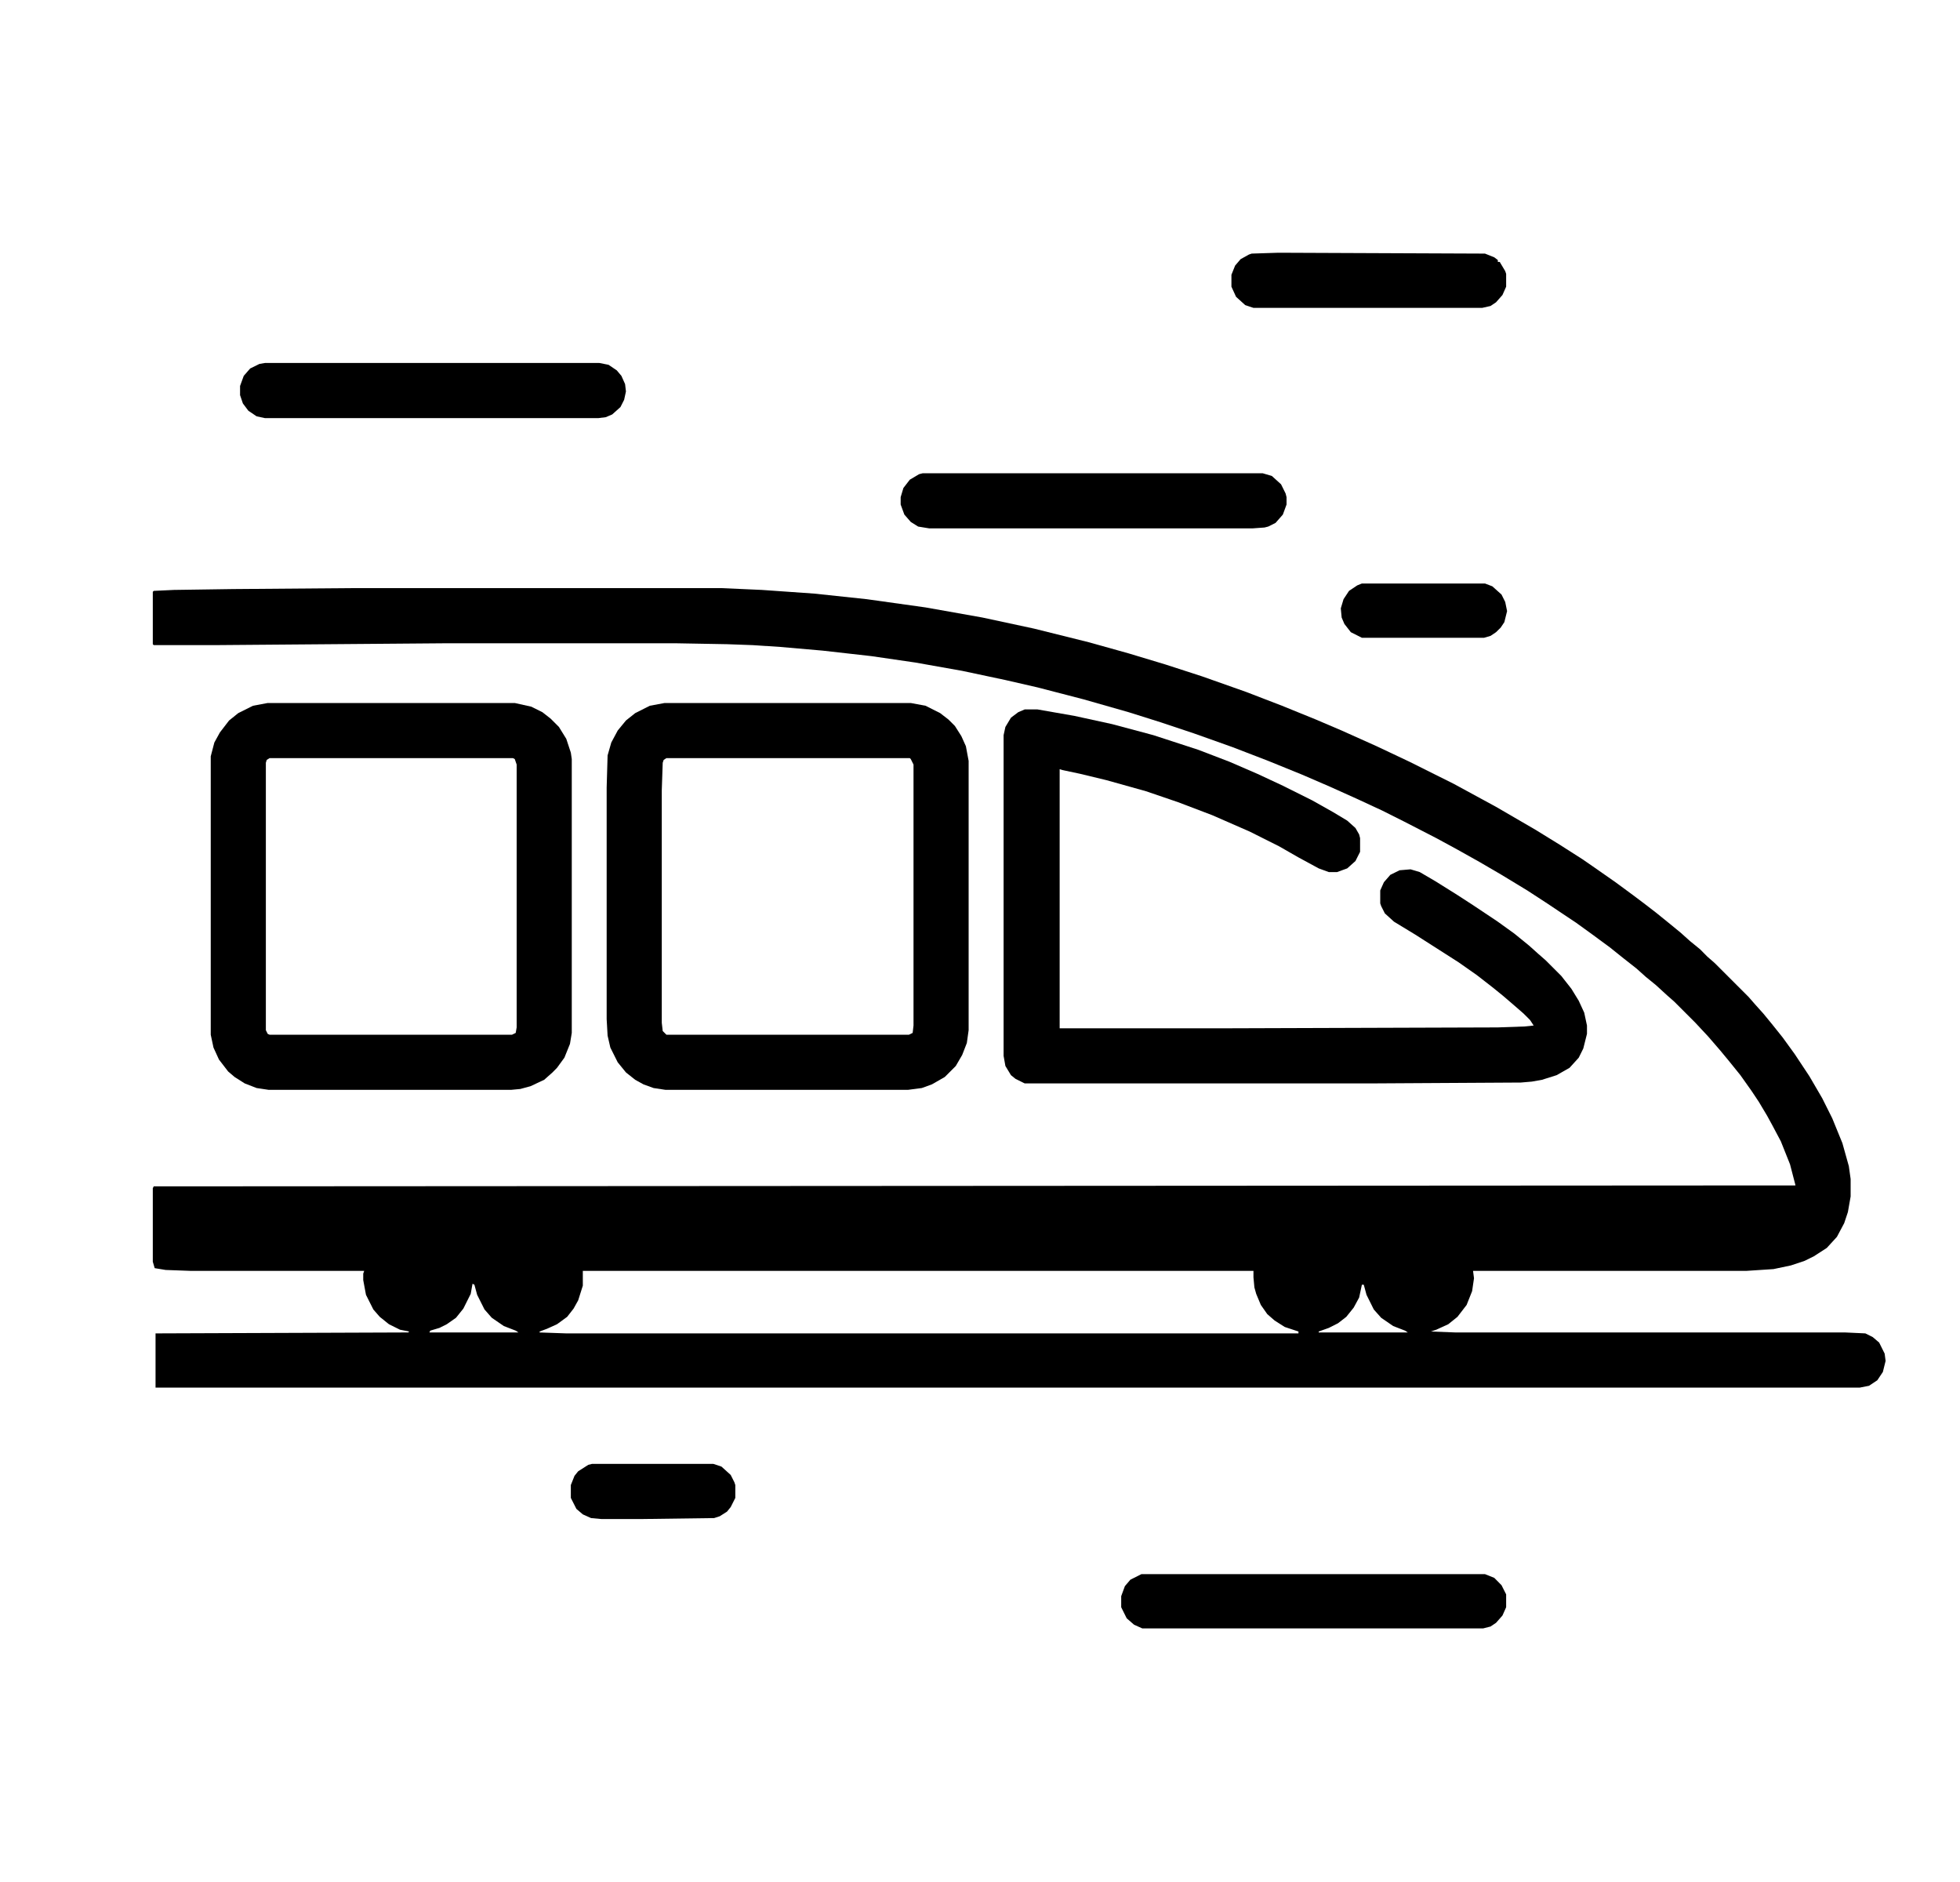 <svg width="25" height="24" viewBox="0 0 25 24" fill="none" xmlns="http://www.w3.org/2000/svg">
<g clip-path="url(#clip0_682_1166)">
<path d="M4.48 7.5H9.203L9.719 7.523L10.387 7.57L11.055 7.641L11.805 7.746L12.531 7.875L13.188 8.016L13.891 8.191L14.395 8.332L14.863 8.473L15.332 8.625L15.895 8.824L16.352 9L16.785 9.176L17.113 9.316L17.559 9.516L17.98 9.715L18.543 9.996L19.082 10.289L19.586 10.582L19.891 10.77L20.184 10.957L20.336 11.062L20.605 11.25L20.828 11.414L20.969 11.52L21.121 11.637L21.309 11.789L21.438 11.895L21.555 12L21.684 12.105L21.777 12.199L21.871 12.281L22.305 12.715L22.387 12.809L22.492 12.926L22.598 13.055L22.738 13.23L22.891 13.441L23.078 13.723L23.242 14.004L23.371 14.262L23.5 14.578L23.582 14.871L23.605 15.035V15.258L23.57 15.457L23.523 15.598L23.43 15.773L23.301 15.914L23.137 16.02L23.02 16.078L22.844 16.137L22.621 16.184L22.27 16.207H18.789L18.801 16.301L18.777 16.465L18.707 16.641L18.59 16.793L18.473 16.887L18.32 16.957L18.25 16.98L18.566 16.992H23.535L23.793 17.004L23.887 17.051L23.969 17.121L24.039 17.262L24.051 17.355L24.016 17.496L23.945 17.602L23.84 17.672L23.723 17.695H1.984V17.004L5.207 16.992L5.219 16.98L5.102 16.957L4.961 16.887L4.844 16.793L4.762 16.699L4.668 16.512L4.633 16.324V16.242L4.645 16.207H2.441L2.113 16.195L1.973 16.172L1.949 16.09V15.152L1.961 15.129L22.902 15.117L22.832 14.848L22.715 14.555L22.609 14.355L22.539 14.227L22.434 14.051L22.34 13.91L22.199 13.711L22.047 13.523L21.941 13.395L21.789 13.219L21.625 13.043L21.355 12.773L21.262 12.691L21.121 12.562L20.992 12.457L20.875 12.352L20.711 12.223L20.535 12.082L20.312 11.918L20.102 11.766L19.715 11.508L19.48 11.355L19.152 11.156L18.871 10.992L18.578 10.828L18.32 10.688L17.91 10.477L17.629 10.336L17.301 10.184L16.961 10.031L16.609 9.879L16.176 9.703L15.719 9.527L15.227 9.352L14.805 9.211L14.395 9.082L13.82 8.918L13.234 8.766L12.824 8.672L12.273 8.555L11.676 8.449L11.113 8.367L10.492 8.297L9.953 8.25L9.602 8.227L9.273 8.215L8.605 8.203H5.723L2.723 8.227H1.961L1.949 8.215V7.547L1.961 7.535L2.219 7.523L2.969 7.512L4.48 7.5ZM7.434 16.207V16.395L7.375 16.582L7.316 16.688L7.234 16.793L7.105 16.887L6.977 16.945L6.883 16.98V16.992L7.223 17.004H16.562V16.98L16.387 16.922L16.258 16.84L16.164 16.758L16.082 16.641L16.023 16.5L16 16.418L15.988 16.289V16.207H7.434ZM6.027 16.371L6.004 16.5L5.91 16.688L5.816 16.805L5.699 16.887L5.605 16.934L5.488 16.969L5.477 16.992H6.613L6.578 16.969L6.426 16.91L6.273 16.805L6.18 16.699L6.086 16.512L6.051 16.383L6.027 16.371ZM17.371 16.383L17.336 16.547L17.266 16.676L17.172 16.793L17.066 16.875L16.949 16.934L16.82 16.98V16.992H17.957L17.922 16.969L17.77 16.91L17.617 16.805L17.523 16.699L17.43 16.512L17.395 16.383H17.371Z" fill="black"/>
<path d="M13.07 9.047H13.234L13.703 9.129L14.184 9.234L14.711 9.375L15.285 9.562L15.684 9.715L16.035 9.867L16.363 10.02L16.738 10.207L17.008 10.359L17.184 10.465L17.289 10.559L17.336 10.641L17.348 10.688V10.863L17.289 10.98L17.184 11.074L17.055 11.121H16.949L16.82 11.074L16.562 10.934L16.316 10.793L15.941 10.605L15.461 10.395L15.027 10.23L14.617 10.09L14.113 9.949L13.773 9.867L13.551 9.82L13.516 9.809V13.113H15.719L19.105 13.102L19.445 13.09L19.562 13.078L19.516 13.008L19.434 12.926L19.34 12.844L19.176 12.703L19.047 12.598L18.836 12.434L18.602 12.27L18.051 11.918L17.781 11.754L17.664 11.648L17.617 11.555L17.605 11.52V11.355L17.652 11.25L17.734 11.156L17.852 11.098L17.992 11.086L18.109 11.121L18.309 11.238L18.59 11.414L18.789 11.543L19.105 11.754L19.316 11.906L19.504 12.059L19.621 12.164L19.715 12.246L19.914 12.445L20.043 12.609L20.137 12.762L20.207 12.914L20.242 13.078V13.184L20.195 13.371L20.137 13.488L20.02 13.617L19.855 13.711L19.668 13.77L19.539 13.793L19.398 13.805L17.512 13.816H13.07L12.953 13.758L12.895 13.711L12.824 13.594L12.801 13.465V9.375L12.824 9.27L12.895 9.152L12.988 9.082L13.07 9.047Z" fill="black"/>
<path d="M3.414 8.965H6.566L6.777 9.012L6.918 9.082L7.023 9.164L7.129 9.27L7.223 9.422L7.281 9.598L7.293 9.68V13.172L7.27 13.312L7.199 13.488L7.105 13.617L7.047 13.676L6.941 13.77L6.766 13.852L6.637 13.887L6.52 13.898H3.426L3.273 13.875L3.121 13.816L2.992 13.734L2.91 13.664L2.793 13.512L2.723 13.359L2.688 13.195V9.645L2.734 9.469L2.805 9.34L2.922 9.188L3.039 9.094L3.227 9L3.414 8.965ZM3.438 9.668L3.402 9.691L3.391 9.727V13.137L3.414 13.184L3.438 13.195H6.531L6.578 13.172L6.59 13.102V9.75L6.566 9.68L6.543 9.668H3.438Z" fill="black"/>
<path d="M8.477 8.965H11.617L11.805 9L11.992 9.094L12.098 9.176L12.18 9.258L12.262 9.387L12.32 9.516L12.355 9.703V13.137L12.332 13.301L12.273 13.453L12.191 13.594L12.051 13.734L11.887 13.828L11.758 13.875L11.582 13.898H8.488L8.336 13.875L8.207 13.828L8.102 13.77L7.984 13.676L7.879 13.547L7.785 13.359L7.75 13.207L7.738 12.996V10.043L7.75 9.633L7.797 9.469L7.879 9.316L7.984 9.188L8.102 9.094L8.289 9L8.477 8.965ZM8.5 9.668L8.465 9.691L8.453 9.727L8.441 10.078V13.043L8.453 13.148L8.5 13.195H11.594L11.641 13.172L11.652 13.078V9.75L11.617 9.68L11.605 9.668H8.5Z" fill="black"/>
<path d="M11.77 6.035H16.105L16.223 6.07L16.34 6.176L16.398 6.293L16.41 6.34V6.434L16.363 6.562L16.27 6.668L16.176 6.715L16.129 6.727L15.977 6.738H11.852L11.711 6.715L11.617 6.656L11.535 6.562L11.488 6.434V6.34L11.523 6.223L11.605 6.117L11.723 6.047L11.77 6.035Z" fill="black"/>
<path d="M3.379 4.629H7.645L7.762 4.652L7.867 4.723L7.926 4.793L7.973 4.898L7.984 4.992L7.961 5.098L7.914 5.191L7.809 5.285L7.727 5.32L7.633 5.332H3.379L3.273 5.309L3.168 5.238L3.098 5.145L3.062 5.039V4.922L3.109 4.793L3.191 4.699L3.309 4.641L3.379 4.629Z" fill="black"/>
<path d="M14.559 20.074H18.941L19.059 20.121L19.152 20.215L19.211 20.332V20.496L19.164 20.602L19.082 20.695L19.012 20.742L18.918 20.766H14.57L14.465 20.719L14.371 20.637L14.301 20.496V20.355L14.348 20.227L14.418 20.145L14.559 20.074Z" fill="black"/>
<path d="M16.305 3.223L18.941 3.234L19.059 3.281L19.105 3.316V3.34H19.129L19.199 3.457L19.211 3.492V3.656L19.164 3.762L19.082 3.855L19.012 3.902L18.906 3.926H15.988L15.883 3.891L15.766 3.785L15.707 3.656V3.504L15.754 3.387L15.824 3.305L15.93 3.246L15.965 3.234L16.305 3.223Z" fill="black"/>
<path d="M7.551 18.668H9.098L9.203 18.703L9.32 18.809L9.367 18.902L9.379 18.938V19.102L9.32 19.219L9.273 19.277L9.18 19.336L9.109 19.359L8.207 19.371H7.668L7.539 19.359L7.434 19.312L7.352 19.242L7.281 19.102V18.938L7.328 18.82L7.375 18.762L7.504 18.68L7.551 18.668Z" fill="black"/>
<path d="M17.371 7.441H18.941L19.035 7.477L19.152 7.582L19.199 7.676L19.223 7.793L19.188 7.934L19.141 8.004L19.082 8.062L19.012 8.109L18.93 8.133H17.371L17.23 8.062L17.148 7.957L17.113 7.875L17.102 7.758L17.137 7.641L17.207 7.535L17.312 7.465L17.371 7.441Z" fill="black"/>
</g>
<defs>
<clipPath id="clip0_682_1166">
<rect width="24" height="24" fill="white" transform="translate(0.603)"/>
</clipPath>
</defs>
</svg>
